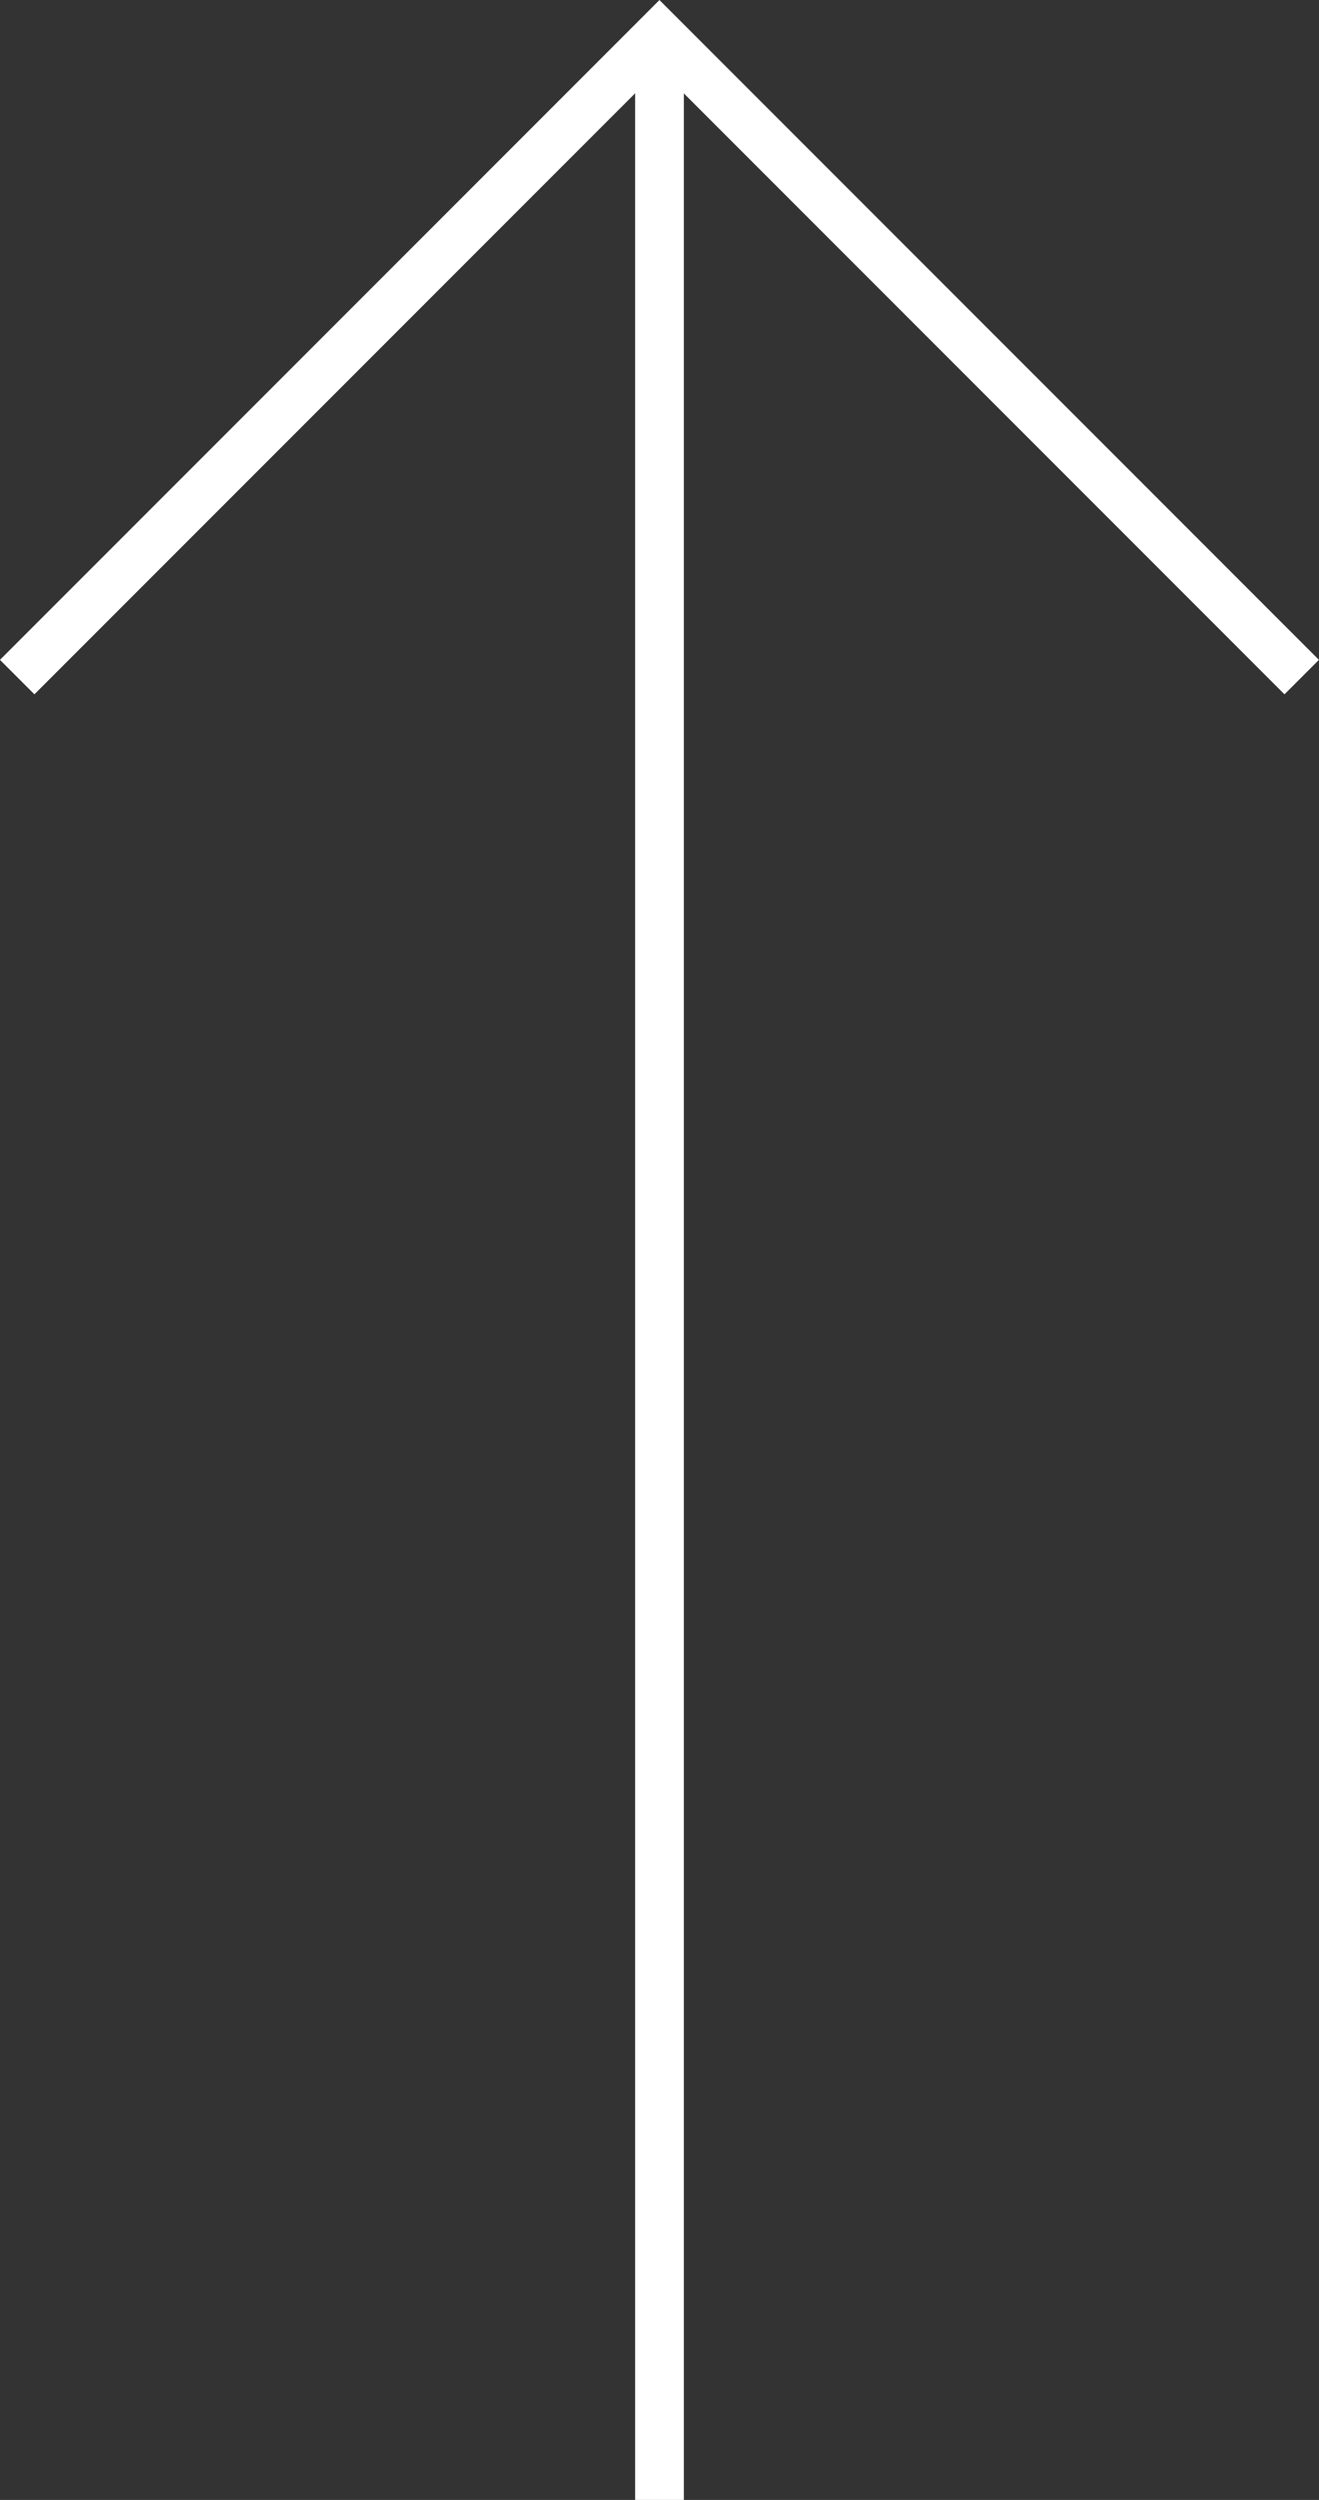 <svg xmlns="http://www.w3.org/2000/svg" width="27.076" height="51.291" viewBox="0 0 27.076 51.291">
  <rect x="0" y="0" width="27.076" height="51.291" fill="#333333" stroke="none"/>
  <g id="Grupo_678" data-name="Grupo 678" transform="translate(-917.189 2986.813) rotate(-90)">
    <path id="Trazado_139" data-name="Trazado 139" d="M2948.521,914.848h50.584" transform="translate(-13 15.879)" fill="none" stroke="#fff" stroke-width="1"/>
    <path id="Trazado_140" data-name="Trazado 140" d="M2984.393,909.621l13.184,13.184-13.184,13.184" transform="translate(-11.472 7.921)" fill="none" stroke="#fff" stroke-width="1"/>
  </g>
</svg>

